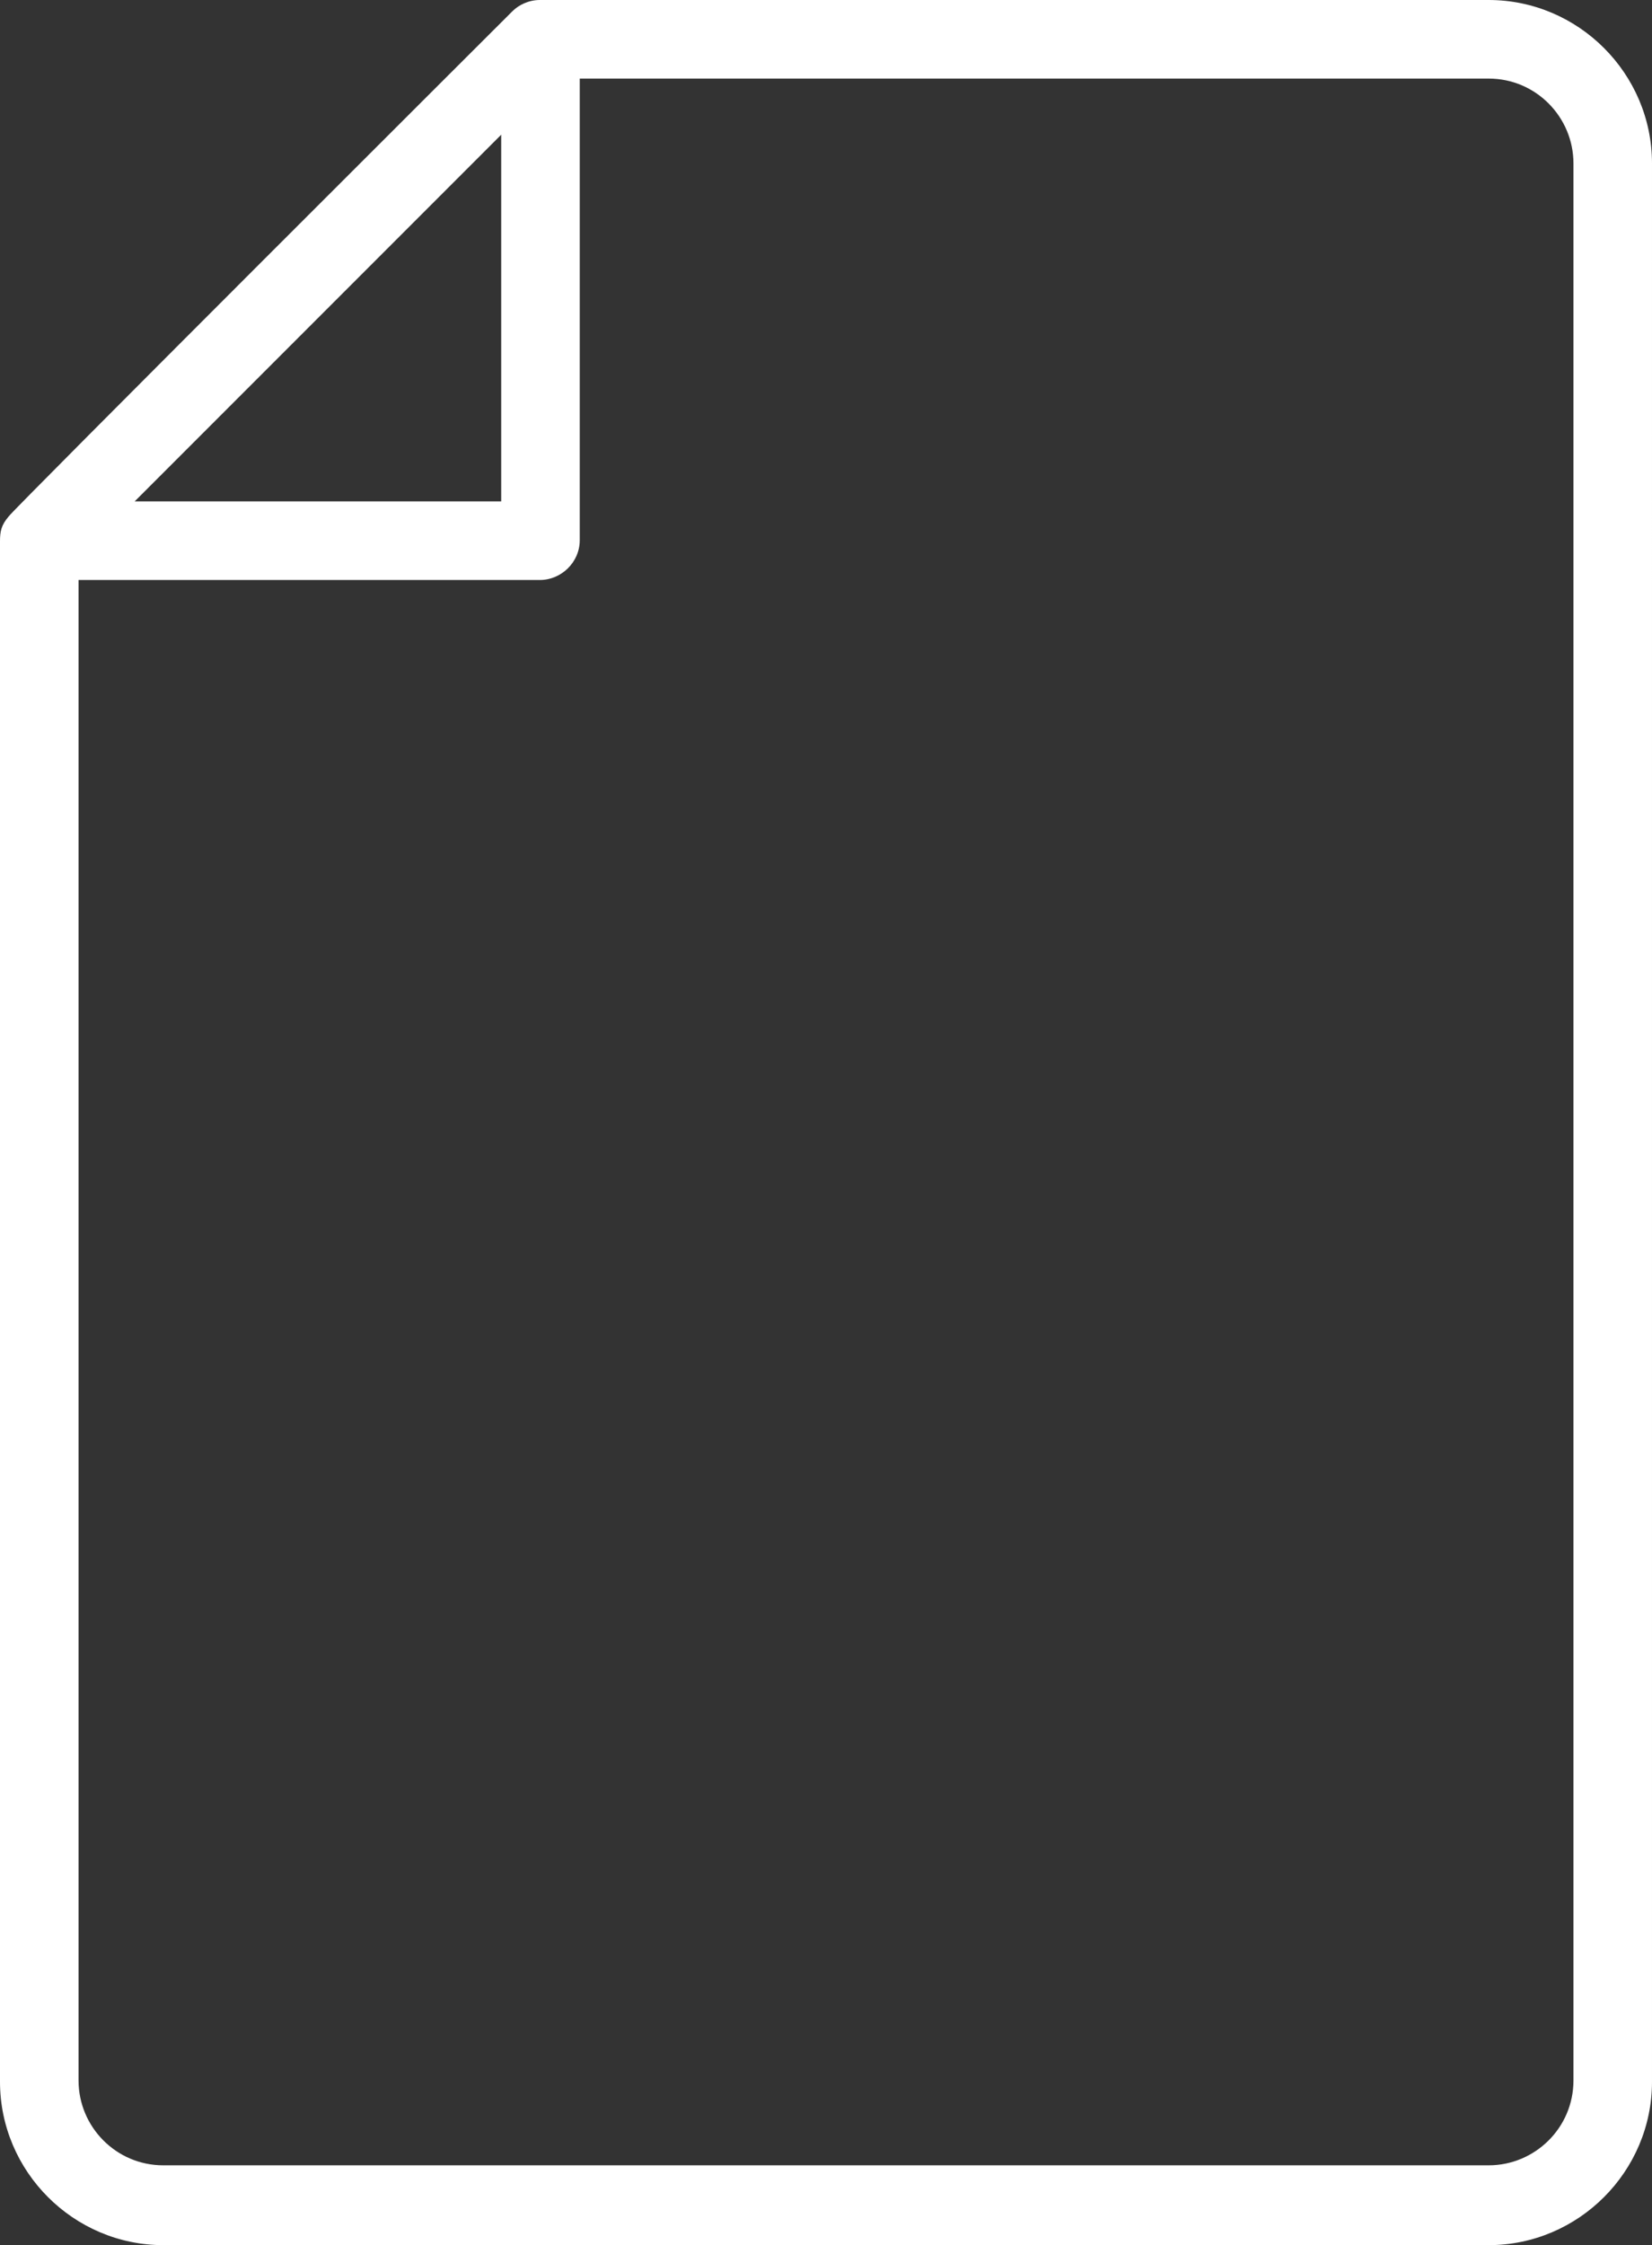 <?xml version="1.0" encoding="UTF-8"?><svg id="b" xmlns="http://www.w3.org/2000/svg" width="13.25" height="18" viewBox="0 0 13.25 18"><rect x="0" y="0" width="13.25" height="18" fill="#333333" stroke="none"/><g id="c"><path d="M0,4.33v12.36c0,.72.59,1.31,1.31,1.31h10.63c.72,0,1.31-.59,1.31-1.31V1.31c0-.72-.59-1.31-1.31-1.31h-7.61c-.09,0-.17.04-.22.09C4.11.09.09,4.1.07,4.14c-.06.07-.07.12-.07.2ZM12.62,1.31v15.37c0,.38-.31.68-.68.68H1.31c-.38,0-.68-.31-.68-.68V4.65h3.7c.17,0,.32-.14.32-.32V.63h7.29c.38,0,.68.31.68.68ZM1.08,4.02l2.94-2.94v2.94H1.08Z" fill="#fff"/></g></svg>